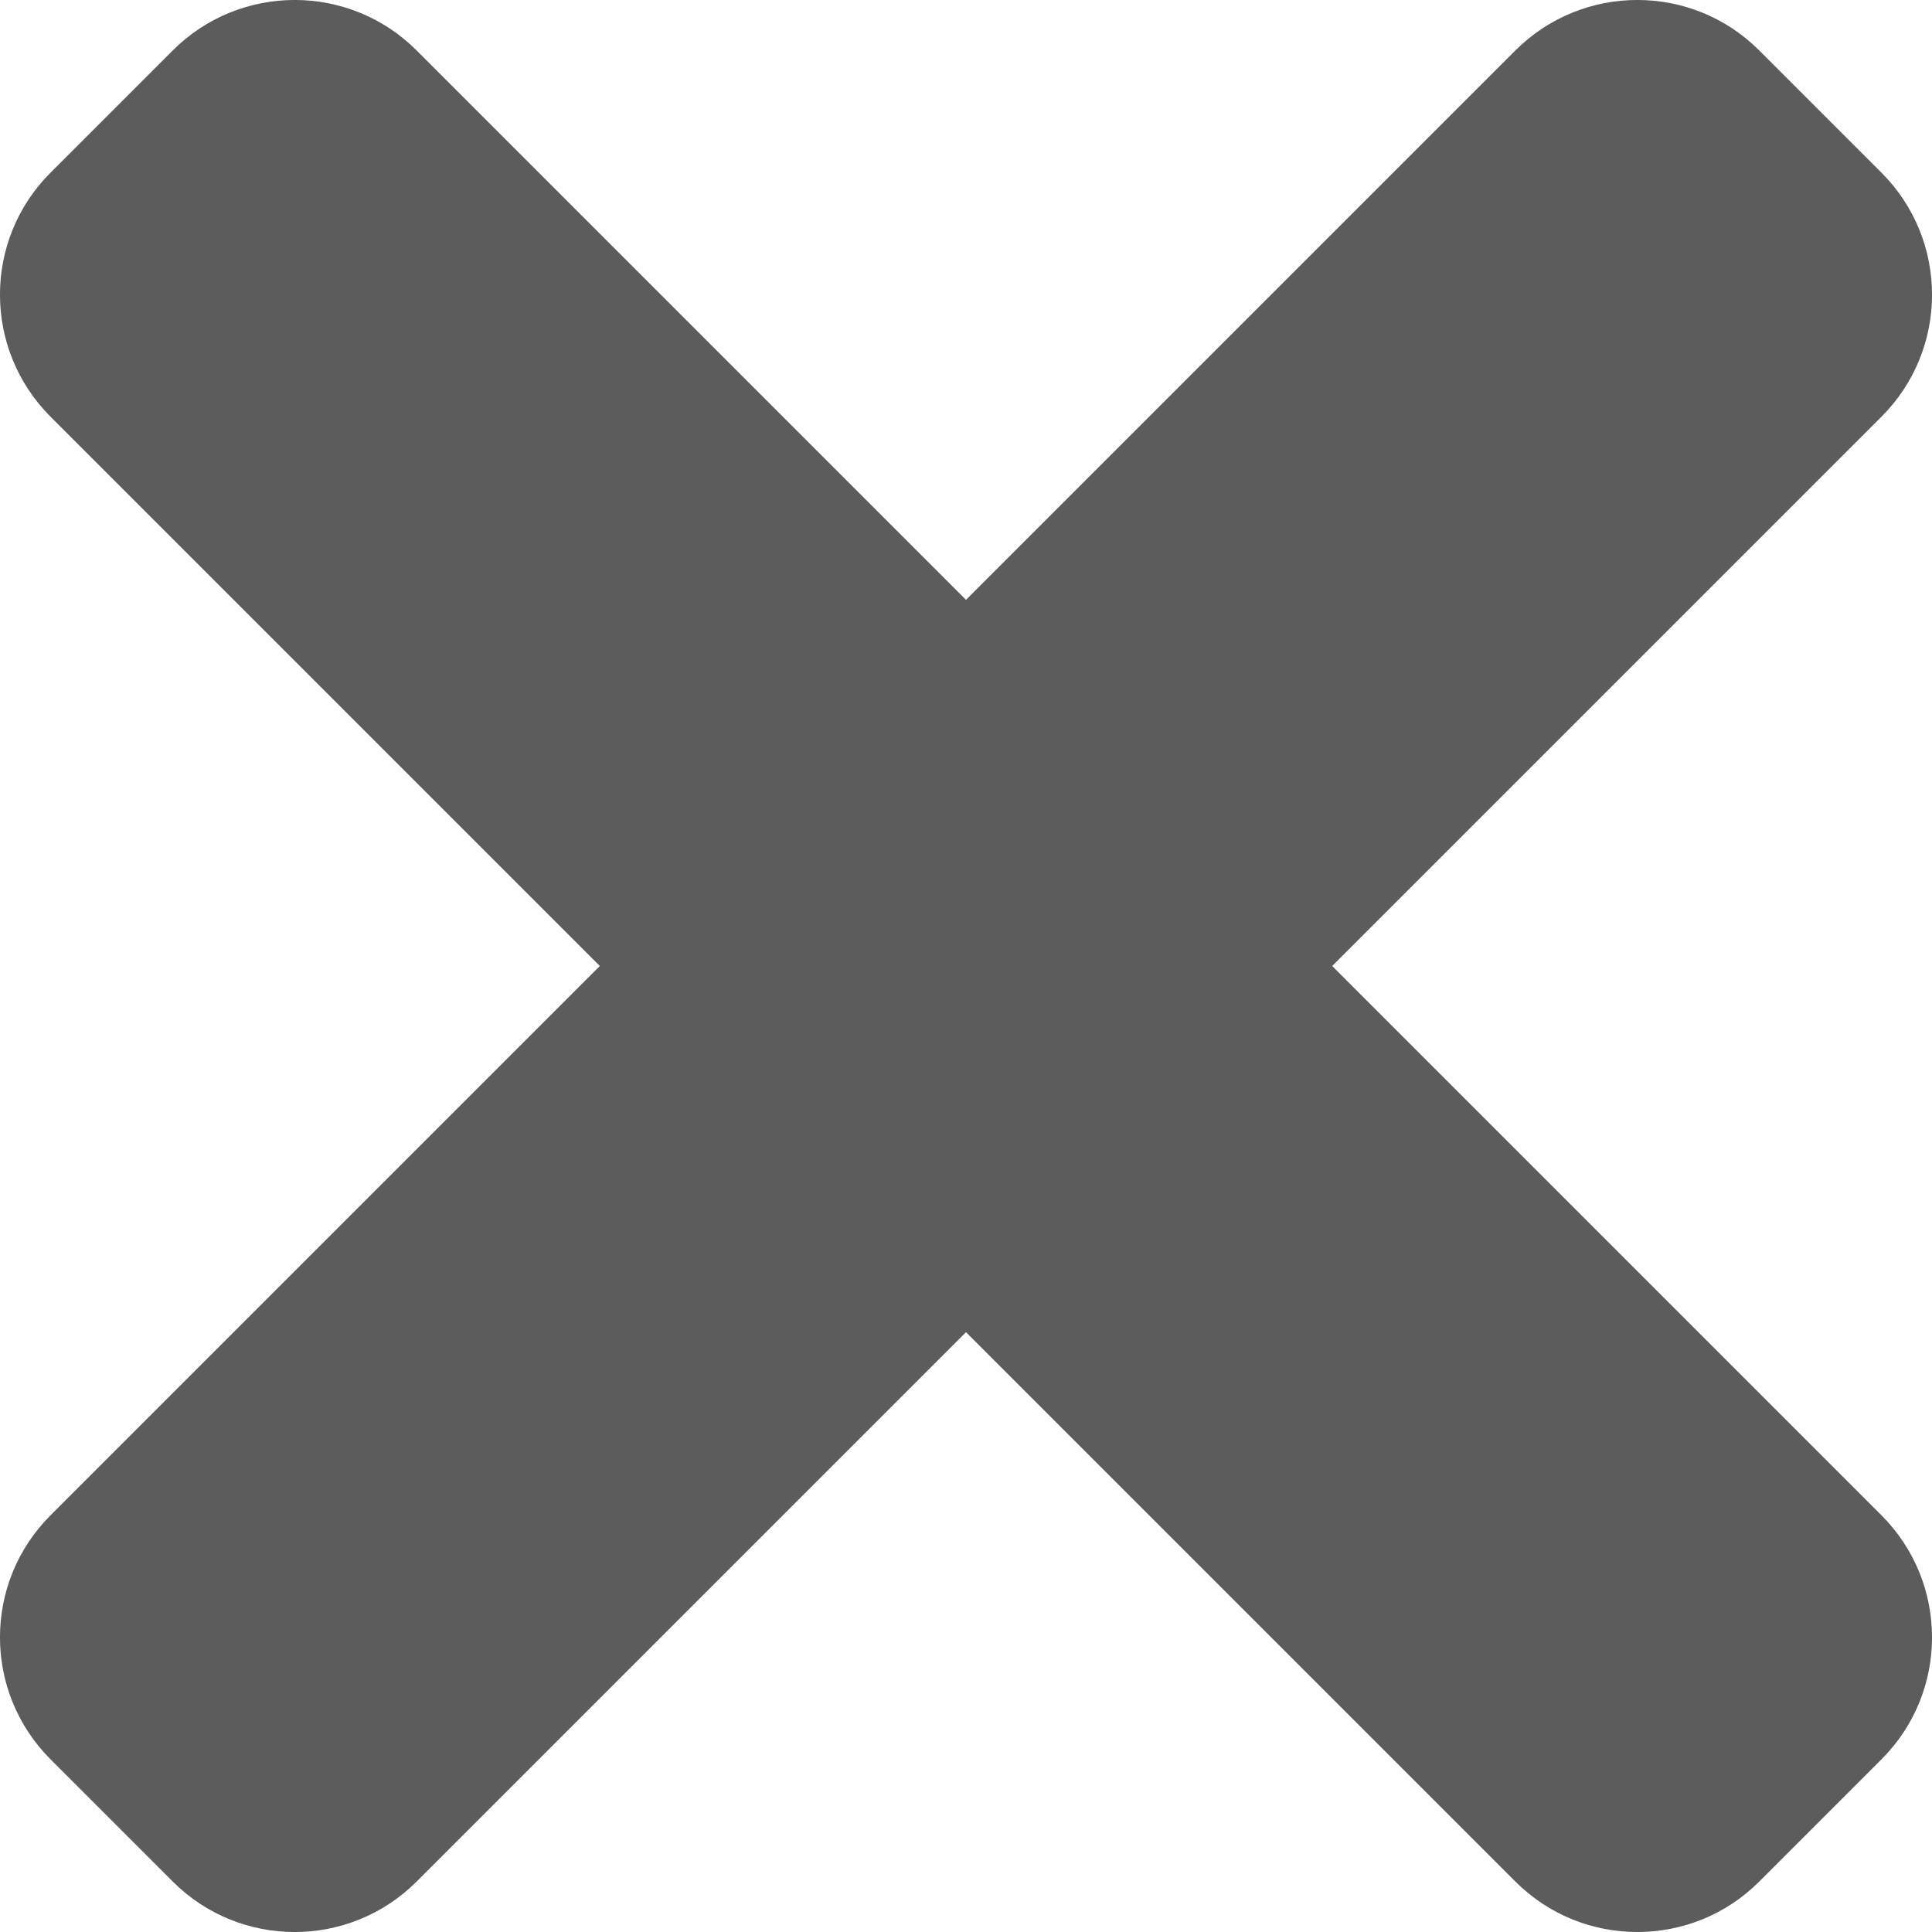 <?xml version="1.0" encoding="UTF-8"?>
<svg width="19px" height="19px" viewBox="0 0 19 19" version="1.1" xmlns="http://www.w3.org/2000/svg" xmlns:xlink="http://www.w3.org/1999/xlink">
    <!-- Generator: Sketch 59.1 (86144) - https://sketch.com -->
    <title>times-solid</title>
    <desc>Created with Sketch.</desc>
    <g id="Desktop-v5" stroke="none" stroke-width="1" fill="none" fill-rule="evenodd">
        <g id="Desktop---Menu" transform="translate(-16, -34)" fill="#5C5C5C" fill-rule="nonzero">
            <g id="Group-4">
                <g id="Group-14">
                    <g id="Group-10" transform="translate(0, 30)">
                        <g id="times-solid" transform="translate(16, 4)">
                            <path d="M13.101,9.5 L18.503,4.098 C19.166,3.436 19.166,2.361 18.503,1.698 L17.302,0.497 C16.64,-0.166 15.565,-0.166 14.902,0.497 L9.5,5.899 L4.098,0.497 C3.436,-0.166 2.361,-0.166 1.698,0.497 L0.497,1.698 C-0.166,2.36 -0.166,3.435 0.497,4.098 L5.899,9.5 L0.497,14.902 C-0.166,15.564 -0.166,16.639 0.497,17.302 L1.698,18.503 C2.36,19.166 3.436,19.166 4.098,18.503 L9.5,13.101 L14.902,18.503 C15.564,19.166 16.64,19.166 17.302,18.503 L18.503,17.302 C19.166,16.64 19.166,15.565 18.503,14.902 L13.101,9.5 Z" id="Path"></path>
                        </g>
                    </g>
                </g>
            </g>
        </g>
    </g>
</svg>